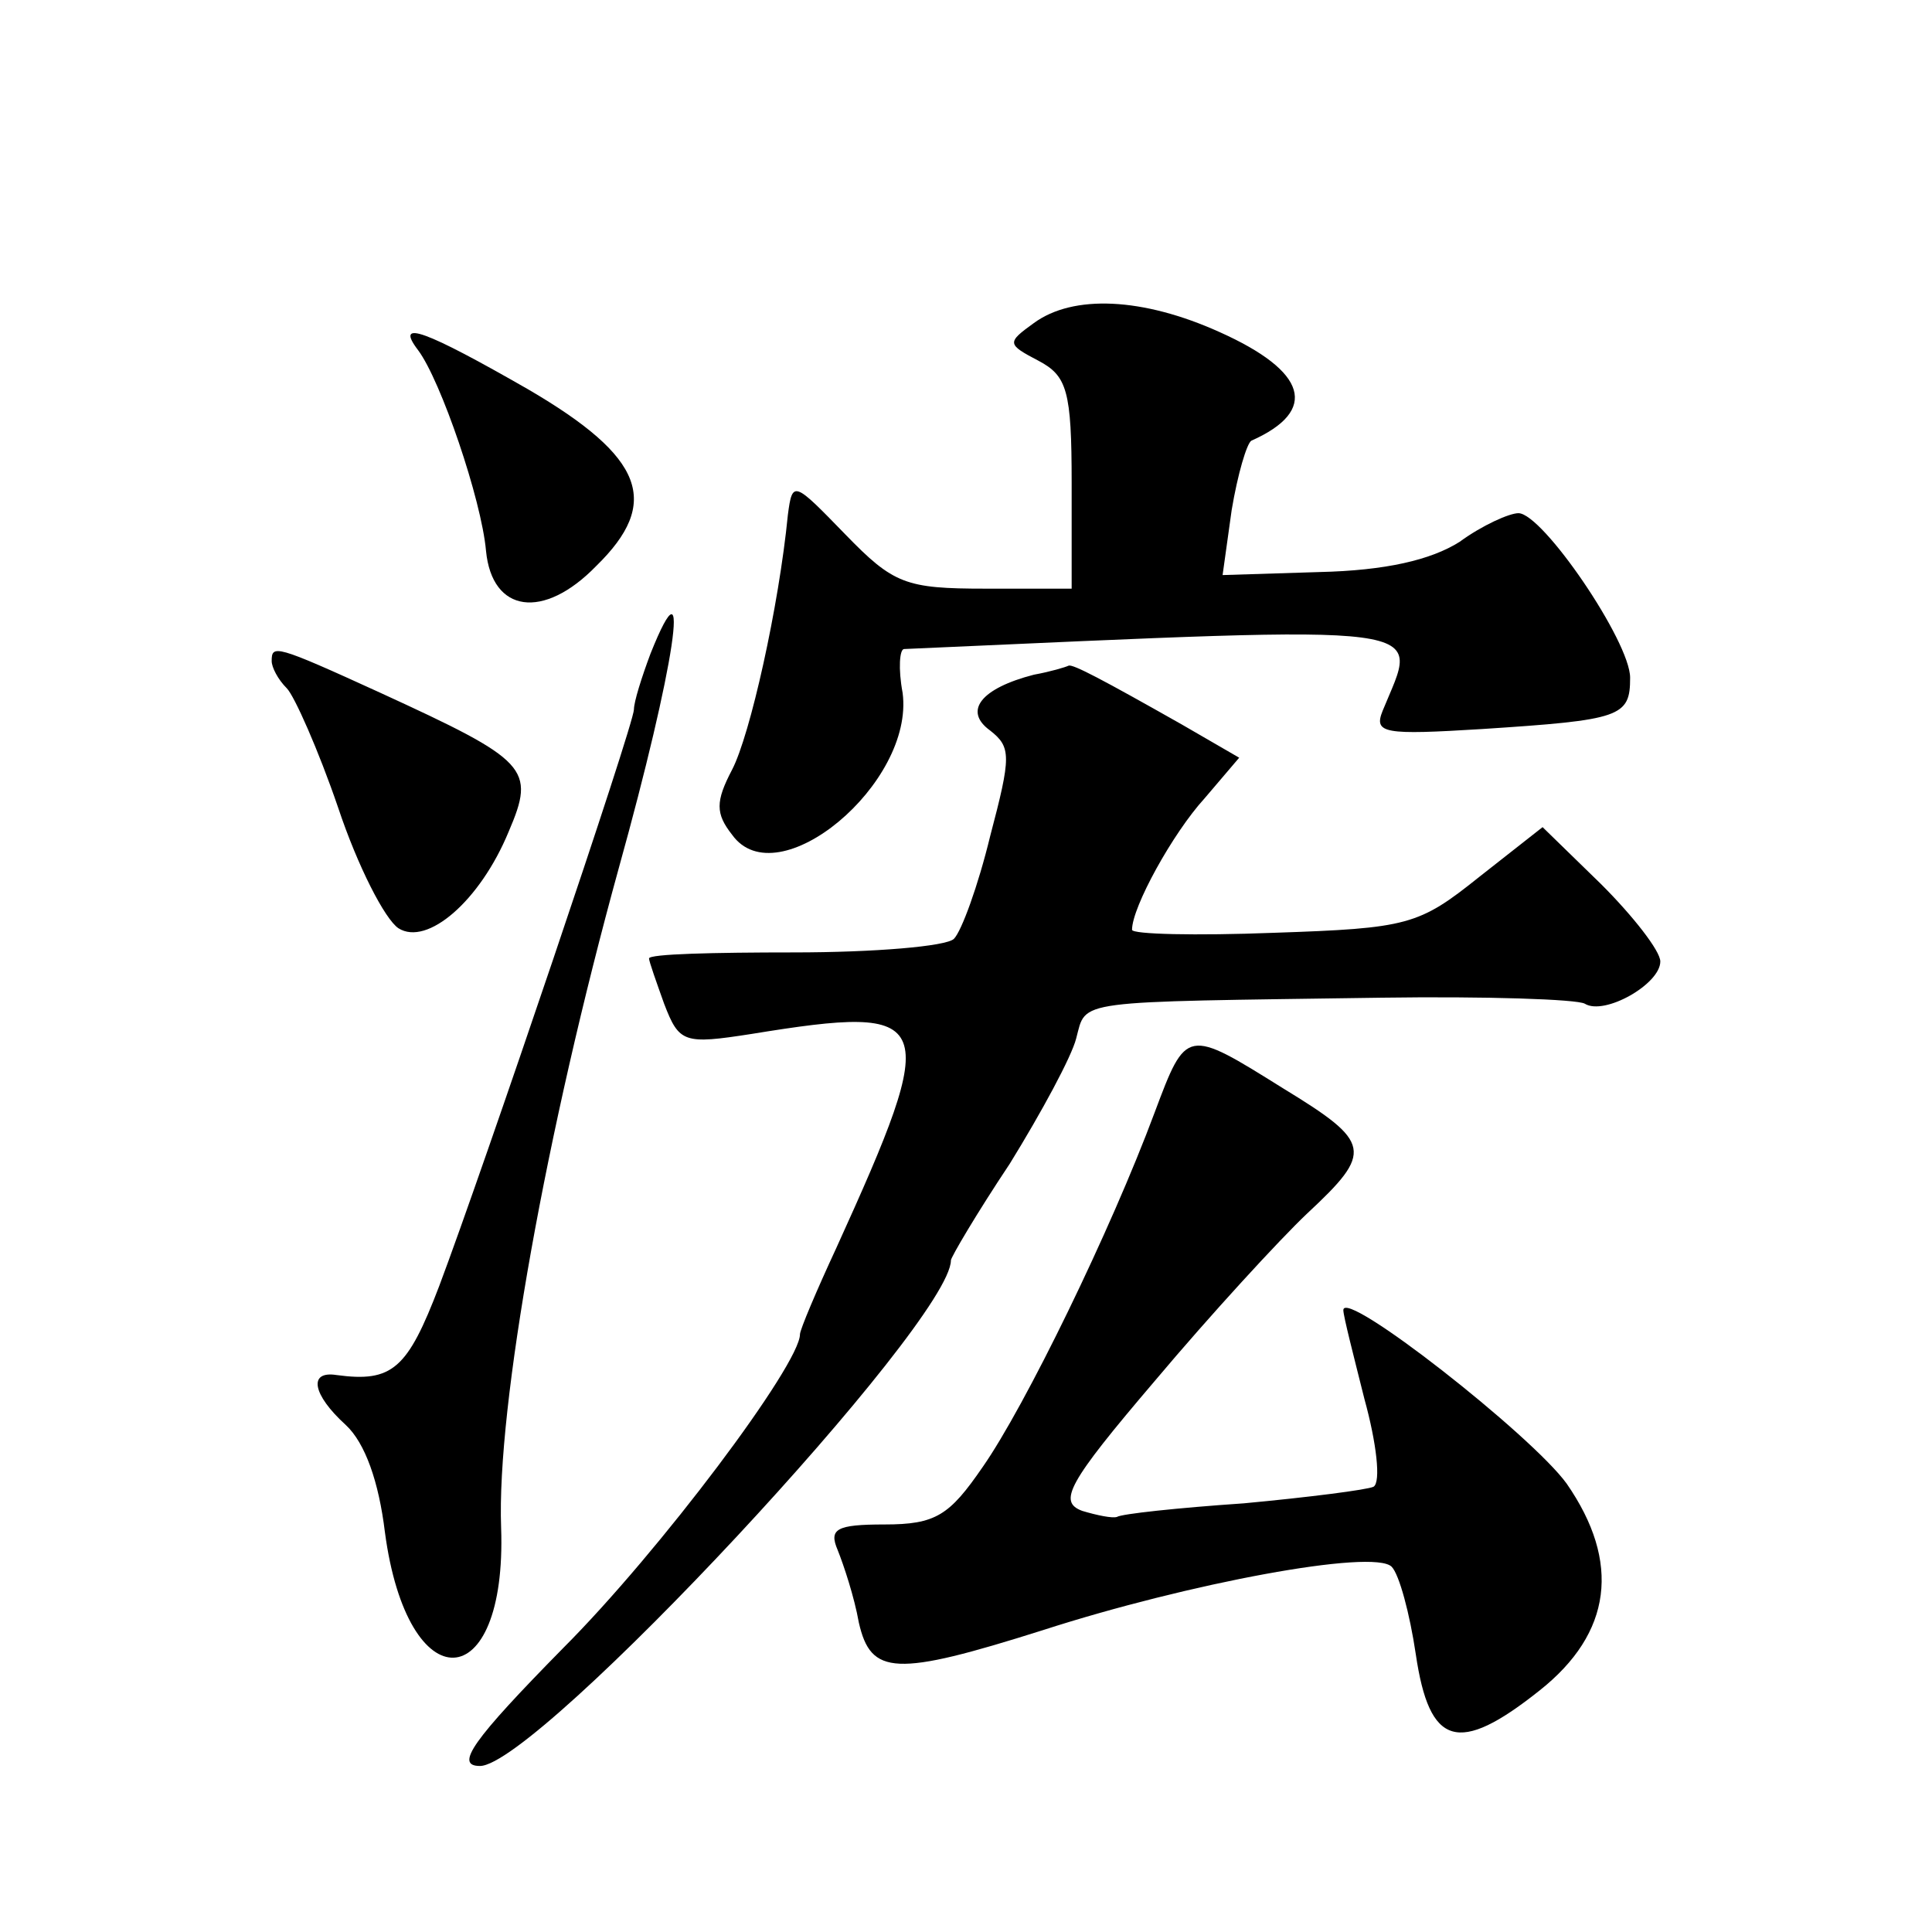 <?xml version="1.0" standalone="no"?>
<!DOCTYPE svg PUBLIC "-//W3C//DTD SVG 20010904//EN"
 "http://www.w3.org/TR/2001/REC-SVG-20010904/DTD/svg10.dtd">
<svg version="1.0" xmlns="http://www.w3.org/2000/svg"
 width="128pt" height="128pt" viewBox="0 0 128 128"
 preserveAspectRatio="xMidYMid meet">
<g transform="translate(0,128) scale(0.1,-0.1)"
fill="#0" stroke="none">
<path d="M685 1066 c-18 -13 -18 -14 3 -25 19 -10 22 -20 22 -81 l0 -70 -57 0 c-53
0 -61 3 -93 36 -34 35 -35 36 -38 13 -6 -61 -25 -146 -37 -169 -11 -21 -11 -29
0 -43 30 -42 121 34 113 94 -3 16 -2 29 1 29 361 16 341 18 317 -41 -6 -15 1 -16
66 -12 92 6 98 8 98 34 0 24 -58 109 -74 109 -6 0 -24 -8 -39 -19 -19 -12 -49 -19
-93 -20 l-64 -2 6 43 c4 24 10 44 13 46 45 20 37 46 -21 72 -51 23 -97 25 -123
6z M277 1048 c15 -20 42 -99 45 -133 4 -41 38 -46 73 -10 43 42 32 72 -45 117 -68
39 -89 47 -73 26z M431 847 c-6 -16 -11 -32 -11 -37 0 -10 -100 -305 -129 -382
-21 -55 -31 -64 -68 -59 -19 3 -16 -13 6 -33 13 -12 22 -38 26 -71 15 -113 81 -110
77 3 -3 80 30 263 78 437 37 133 49 212 21 142z M180 842 c0 -4 4 -12 10 -18 5
-5 21 -41 34 -79 13 -39 31 -74 40 -80 19 -12 54 18 73 64 18 42 13 47 -85 92 -70
32 -72 32 -72 21z M685 833 c-35 -9 -47 -24 -29 -37 14 -11 14 -17 0 -70 -8 -33
-19 -63 -24 -68 -5 -5 -53 -9 -106 -9 -53 0 -96 -1 -96 -4 0 -2 5 -16 10 -30 10
-26 13 -27 58 -20 123 20 126 12 56 -142 -13 -28 -24 -54 -24 -57 0 -20 -93 -144
-157 -208 -60 -61 -72 -78 -55 -78 38 0 312 294 312 335 0 2 17 31 39 64 21 34
41 71 44 83 7 26 -4 24 202 27 69 1 130 -1 135 -4 13 -8 50 13 50 28 0 7 -18 30
-39 51 l-39 38 -42 -33 c-40 -32 -47 -34 -136 -37 -52 -2 -94 -1 -94 2 0 15 27
64 48 87 l23 27 -38 22 c-53 30 -72 40 -75 39 -2 -1 -12 -4 -23 -6z M765 543 c-29
-78 -86 -195 -114 -235 -22 -32 -31 -38 -65 -38 -32 0 -37 -3 -31 -17 4 -10 11
-31 14 -48 8 -35 24 -36 122 -5 96 31 219 54 231 42 5 -5 12 -31 16 -58 9 -61 28
-67 82 -24 48 38 54 85 18 137 -23 32 -148 130 -148 115 0 -4 7 -31 14 -59 8 -29
11 -55 6 -58 -4 -2 -43 -7 -86 -11 -44 -3 -81 -7 -84 -9 -3 -1 -13 1 -23 4 -16
6 -10 18 48 86 37 44 83 94 101 111 44 41 43 47 -16 83 -64 40 -64 40 -85 -16z"/>
</g>
</svg>
